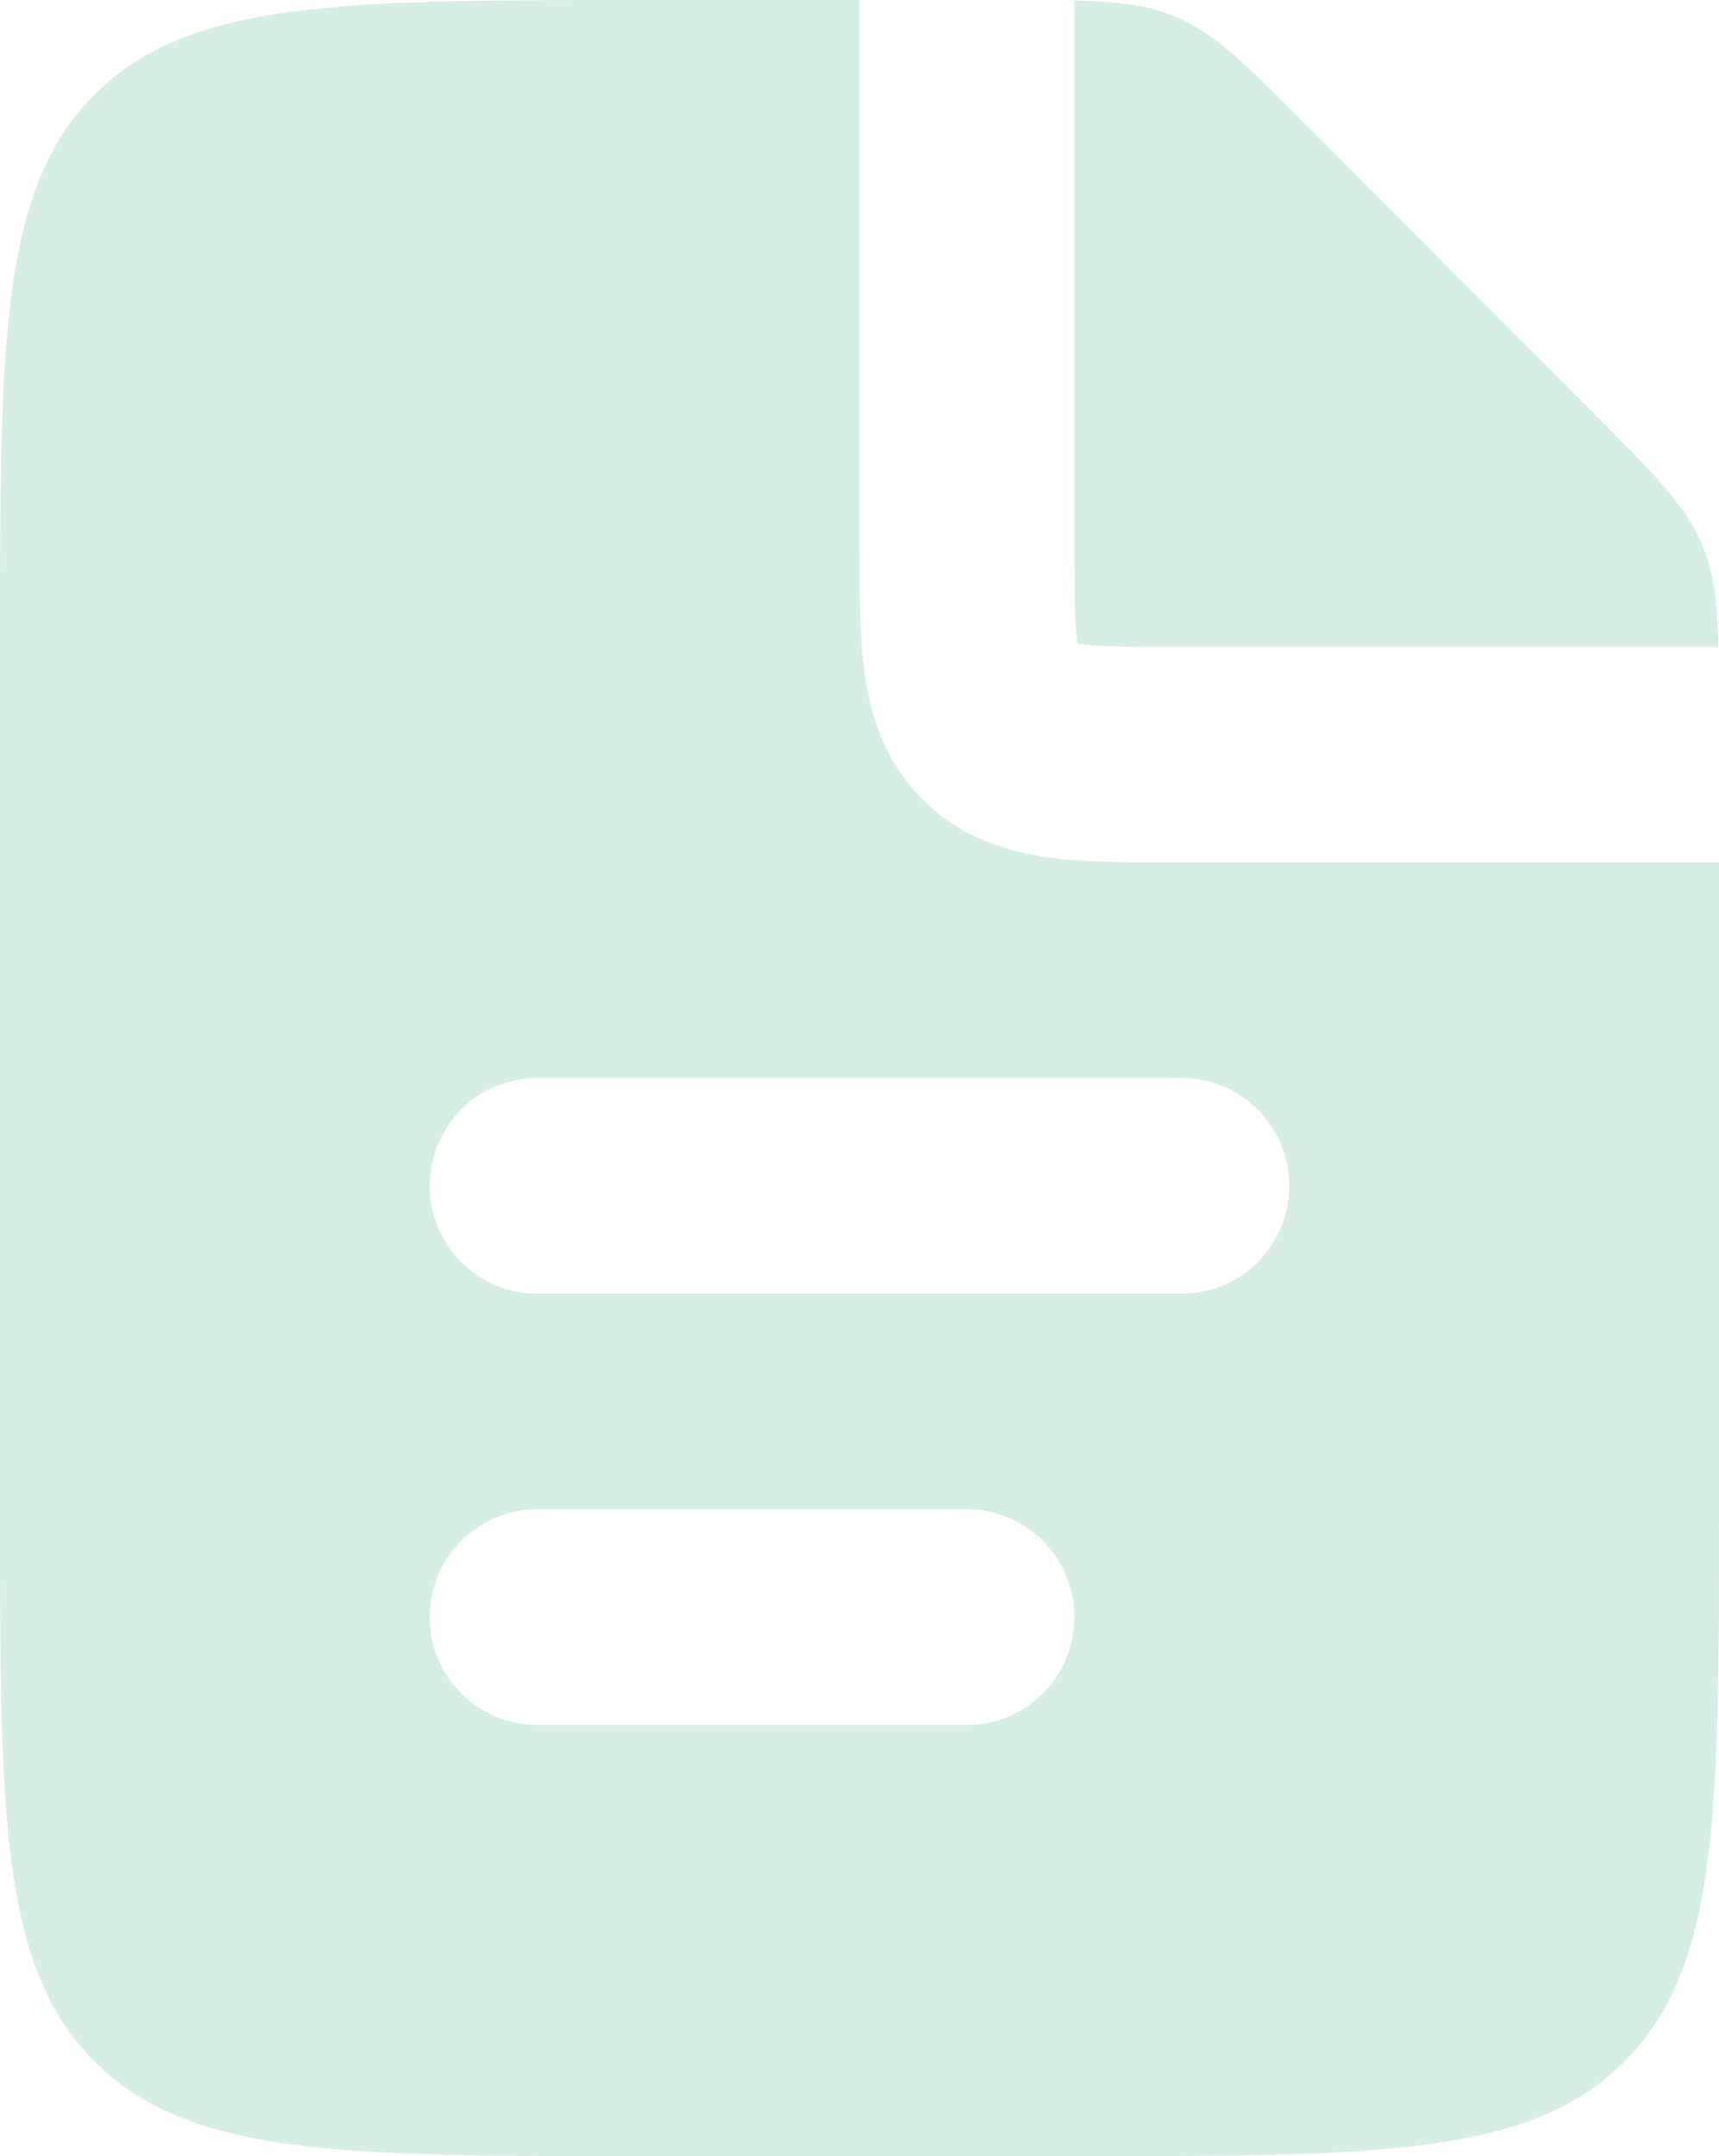 <?xml version="1.0" encoding="UTF-8"?> <svg xmlns="http://www.w3.org/2000/svg" width="122" height="153" viewBox="0 0 122 153" fill="none"> <path opacity="0.16" fill-rule="evenodd" clip-rule="evenodd" d="M61 0V38.25L61 38.666C60.999 41.91 60.999 45.063 61.347 47.663C61.74 50.595 62.697 53.94 65.467 56.719C68.236 59.497 71.57 60.458 74.492 60.852C77.084 61.201 80.226 61.201 83.46 61.2H83.46H83.46H83.46L83.875 61.2H122V107.1C122 128.737 122 139.556 115.3 146.278C108.6 153 97.817 153 76.25 153H45.75C24.183 153 13.4 153 6.7 146.278C0 139.556 0 128.737 0 107.1V45.9C0 24.262 0 13.444 6.7 6.722C13.4 0 24.183 0 45.75 0H61ZM76.25 0.035V38.25C76.25 42.072 76.266 44.17 76.461 45.625L76.469 45.681L76.524 45.688C77.975 45.884 80.065 45.9 83.875 45.9H121.965C121.887 42.751 121.638 40.667 120.839 38.732C119.678 35.921 117.474 33.71 113.067 29.288L92.808 8.963C88.4 4.54 86.197 2.329 83.394 1.165C81.466 0.363 79.389 0.113 76.25 0.035ZM30.5 84.15C30.5 79.925 33.914 76.5 38.125 76.5L83.875 76.5C88.086 76.5 91.5 79.925 91.5 84.15C91.5 88.375 88.086 91.8 83.875 91.8L38.125 91.8C33.914 91.8 30.5 88.375 30.5 84.15ZM38.125 107.1C33.914 107.1 30.5 110.525 30.5 114.75C30.5 118.975 33.914 122.4 38.125 122.4H68.625C72.836 122.4 76.25 118.975 76.25 114.75C76.25 110.525 72.836 107.1 68.625 107.1H38.125Z" fill="#009B47"></path> </svg> 